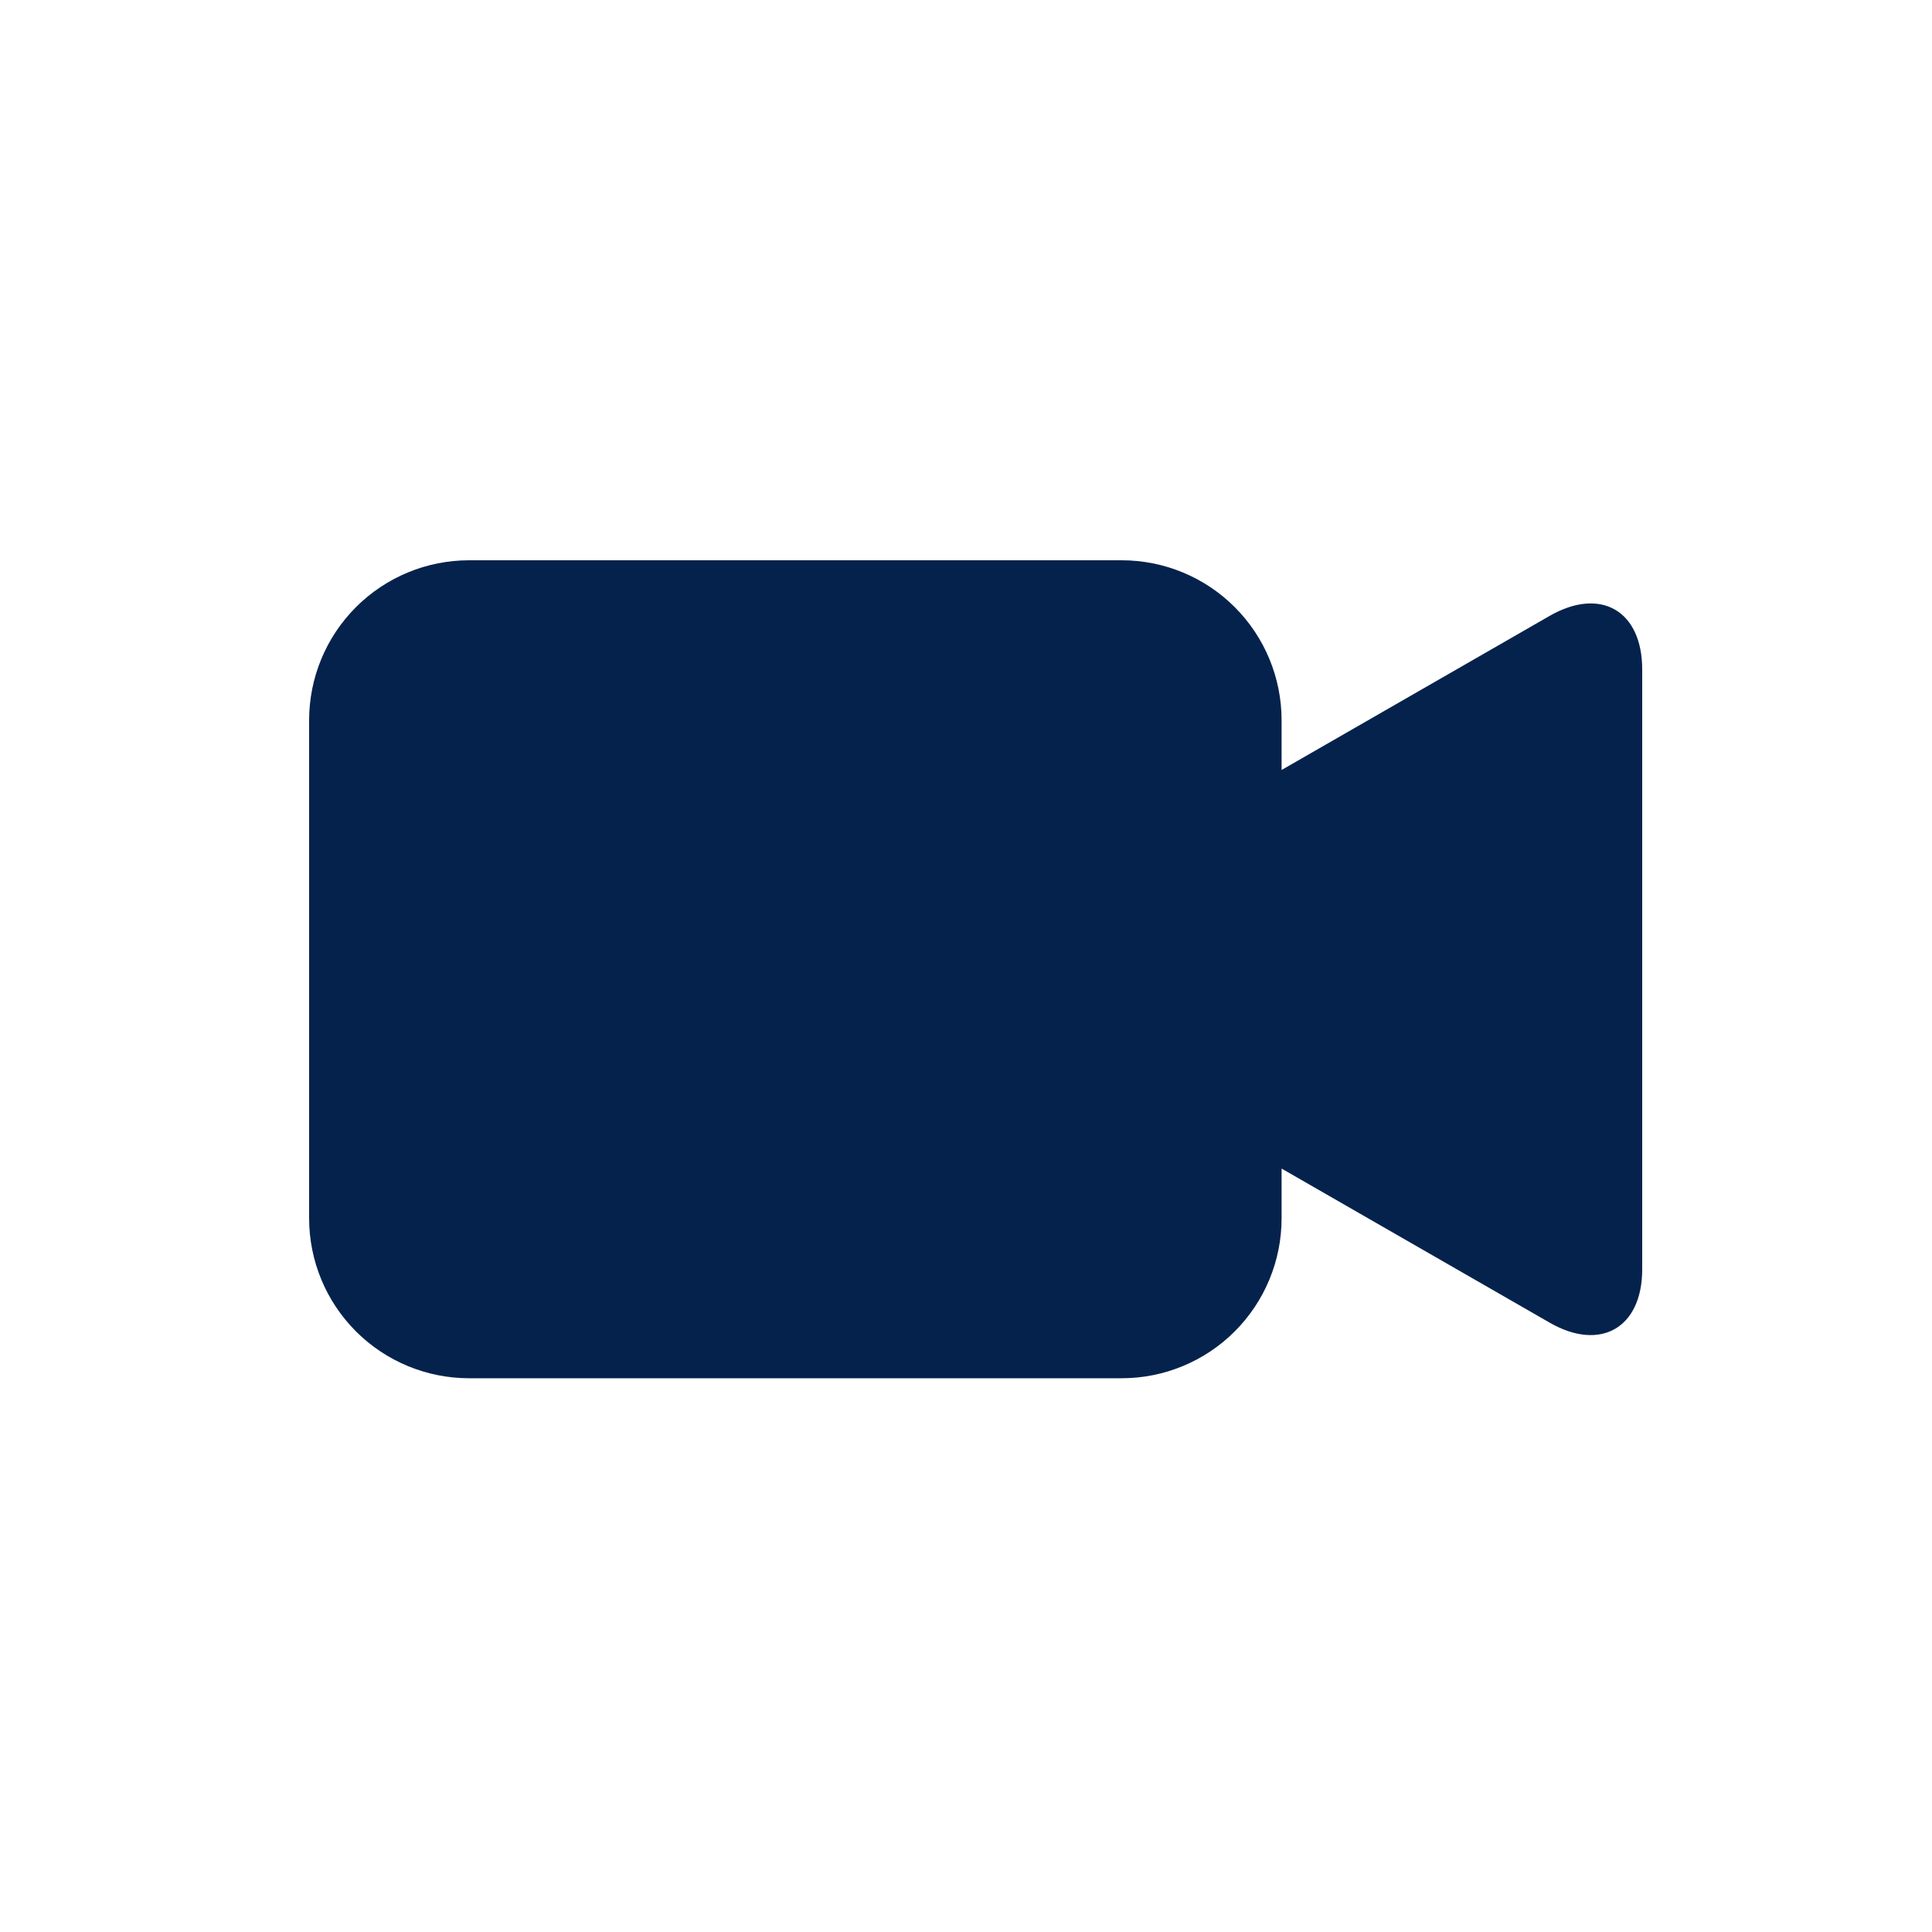 <svg width="100" height="100" viewBox="0 0 100 100" fill="none" xmlns="http://www.w3.org/2000/svg">
<path d="M80.211 31.877L66.335 39.854V37.28C66.335 35.084 65.463 32.978 63.91 31.425C62.358 29.872 60.252 29 58.056 29H24.28C22.084 29 19.978 29.872 18.425 31.425C16.872 32.978 16 35.084 16 37.28V63.058C16 65.254 16.872 67.36 18.425 68.913C19.978 70.466 22.084 71.338 24.28 71.338H58.056C60.252 71.338 62.358 70.466 63.91 68.913C65.463 67.36 66.335 65.254 66.335 63.058V60.485L80.211 68.461C82.84 69.972 85 68.73 85 65.701V34.651C85 31.608 82.847 30.366 80.211 31.877Z" fill="#05224C"/>
</svg>
